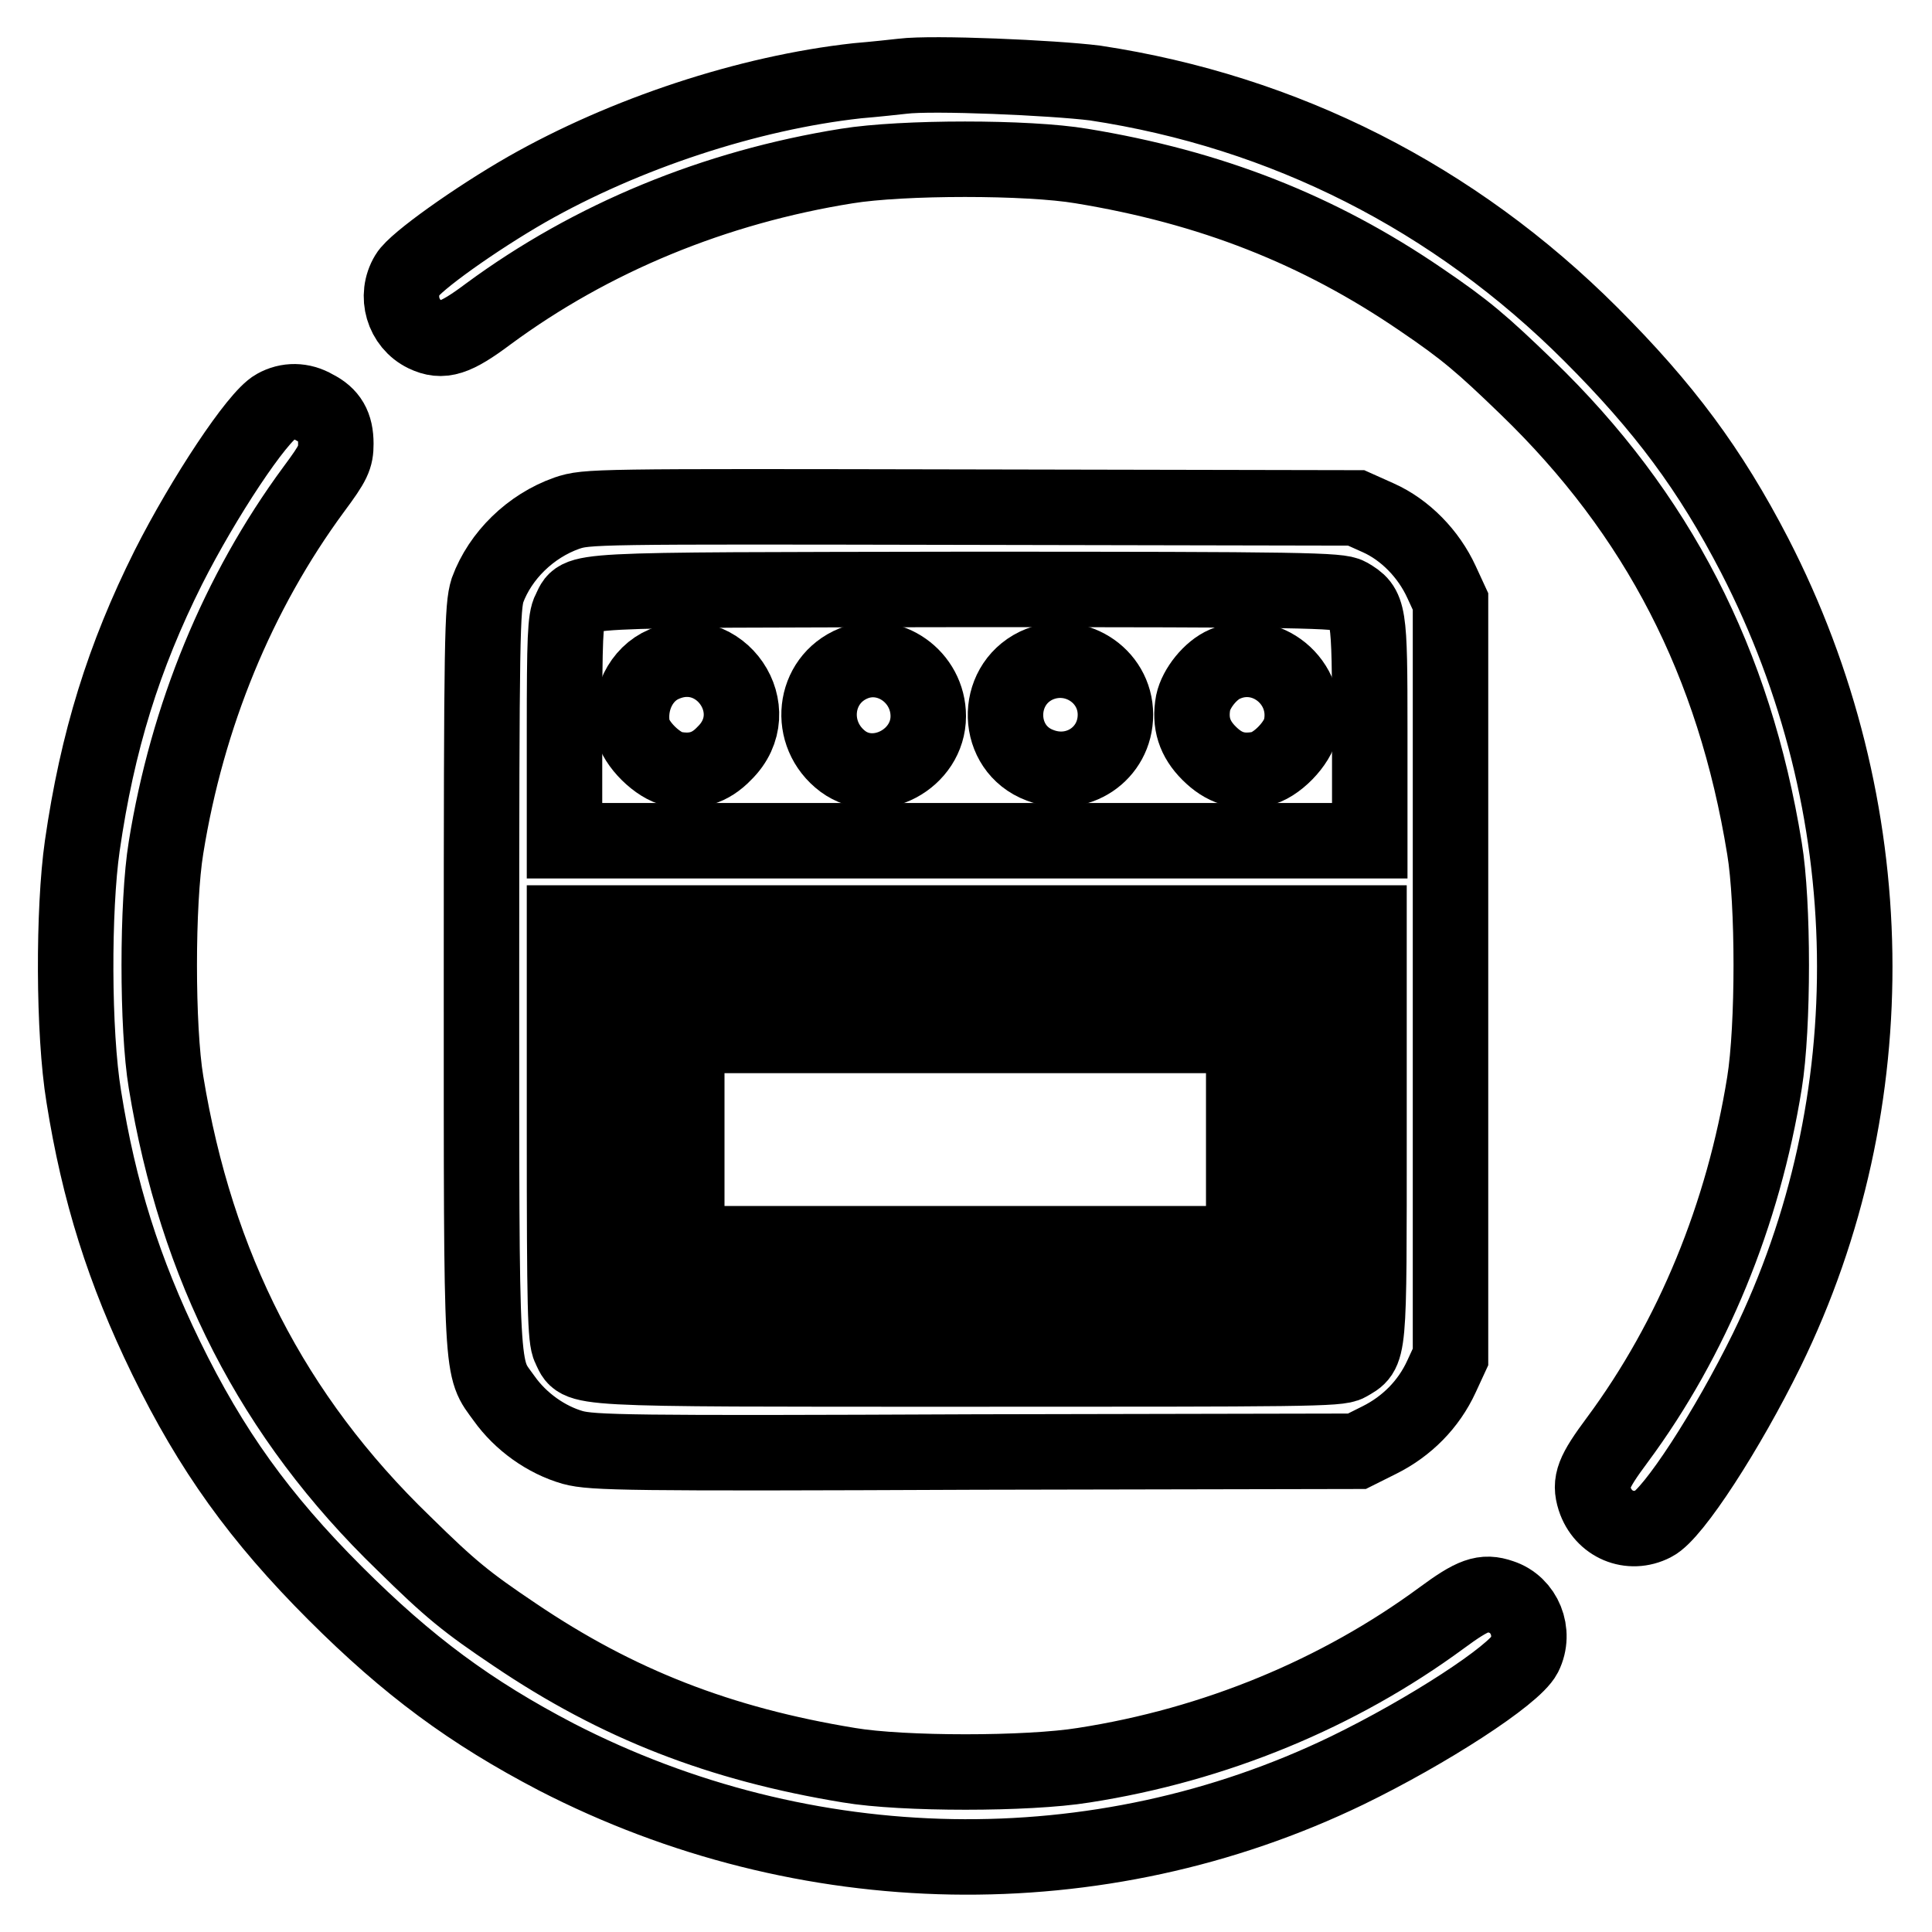 <?xml version="1.0" encoding="utf-8"?>
<!-- Svg Vector Icons : http://www.onlinewebfonts.com/icon -->
<!DOCTYPE svg PUBLIC "-//W3C//DTD SVG 1.1//EN" "http://www.w3.org/Graphics/SVG/1.1/DTD/svg11.dtd">
<svg version="1.1" xmlns="http://www.w3.org/2000/svg" xmlns:xlink="http://www.w3.org/1999/xlink" x="0px" y="0px" viewBox="0 0 256 256" enable-background="new 0 0 256 256" xml:space="preserve">
<g><g><g><path stroke-width="10" fill-opacity="0" stroke="#000000"  d="M119.6,10.1c-0.9,0.1-3.6,0.4-6,0.6c-14.5,1.6-30.8,7-43.8,14.4C63,29,55,34.7,54,36.4c-1.7,2.8-0.6,6.5,2.3,7.9c2.3,1.1,4,0.6,8.4-2.7c13.7-10.1,30-16.8,47.5-19.6c7.4-1.2,24-1.2,31.1,0c17.1,2.8,31.4,8.4,45,17.7c5.9,4,8.1,5.9,14,11.6c17.4,16.8,27.5,36.5,31.5,61.1c1.2,7.2,1.2,23.7,0,31.1c-2.8,17.4-9.5,33.8-19.5,47.3c-3.2,4.3-3.7,5.6-3,7.8c1.1,3.4,4.7,4.9,7.8,3.3c2.6-1.3,9.8-12.4,15-23c16.1-32.9,15.5-72.1-1.6-105.3c-5.9-11.4-12-19.6-21.7-29.3c-18.1-18.1-40.6-29.5-65.7-33.3C139.5,10.3,123.6,9.6,119.6,10.1z"/><path stroke-width="10" fill-opacity="0" stroke="#000000"  d="M36.5,53.9c-2.4,1.3-9.5,12-14.2,21.3c-5.9,11.8-9.4,23-11.4,36.9c-1.2,8.4-1.2,24.7,0.2,33.2c2,12.6,5.3,23.1,10.9,34.6c6,12.3,12.4,21.2,22.4,31.2c9.7,9.7,18,15.8,29.3,21.7c33,17,71.9,17.7,104.8,1.8c10.7-5.2,22.1-12.6,23.5-15.3c1.5-3,0-6.7-3.1-7.7c-2.3-0.8-3.7-0.3-7.9,2.8c-13.6,10-30,16.8-47.4,19.5c-7.4,1.2-24,1.2-31.1,0c-17.1-2.8-30.7-8.1-44.3-17.3c-6.4-4.3-8.5-6-14.7-12.1c-17.4-16.8-27.5-36.7-31.5-61.1c-1.2-7.2-1.2-23.8,0-31.1c2.8-17.4,9.5-33.8,19.6-47.5c2.6-3.5,2.9-4.2,2.9-6c0-2.4-0.8-3.8-2.8-4.8C40,53,38.1,53,36.5,53.9z"/><path stroke-width="10" fill-opacity="0" stroke="#000000"  d="M75.1,68c-4.8,1.7-8.8,5.6-10.5,10.2c-0.7,2.3-0.8,5.6-0.8,51.4c0,54-0.1,51.4,3,55.7c2.2,3.1,5.6,5.5,9.1,6.5c2.6,0.7,7.3,0.8,53.4,0.6l50.5-0.1l3-1.5c3.6-1.8,6.5-4.7,8.2-8.4l1.2-2.6v-50.1V79.7l-1.2-2.6c-1.7-3.7-4.8-6.9-8.4-8.5l-2.9-1.3l-51-0.1C78.4,67.1,77.8,67.1,75.1,68z M178.7,78.9c2.7,1.6,2.8,1.9,2.8,17.9v14.6h-53.3H74.8V96.8c0-12.1,0.1-14.8,0.7-15.9c1.5-2.9-1.5-2.7,52.5-2.8C172.9,78.1,177.5,78.2,178.7,78.9z M181.4,149.9c0,30.2,0.1,29.1-2.8,30.8c-1.2,0.7-5.8,0.7-50.5,0.7c-54,0-51.1,0.1-52.6-2.8c-0.6-1.2-0.7-5.2-0.7-28.8v-27.5h53.3h53.3V149.9z"/><path stroke-width="10" fill-opacity="0" stroke="#000000"  d="M88,88c-3.1,1.3-4.8,4.9-4.2,8.4c0.4,2.2,3.4,5.1,5.5,5.5c2.7,0.5,4.8-0.1,6.7-2.1C101.8,94.1,95.4,84.8,88,88z"/><path stroke-width="10" fill-opacity="0" stroke="#000000"  d="M113.1,87.9c-5.4,2.2-6.2,9.4-1.4,13c4.5,3.3,11.3-0.3,11.3-6C123,89.7,117.8,86,113.1,87.9z"/><path stroke-width="10" fill-opacity="0" stroke="#000000"  d="M137.3,88.2c-5.6,2.7-5.4,11,0.5,13.2c4.9,1.9,10-1.5,10-6.7C147.8,89.4,142.2,85.9,137.3,88.2z"/><path stroke-width="10" fill-opacity="0" stroke="#000000"  d="M162.3,88c-1.9,0.8-3.8,3.2-4.2,5.1c-0.5,2.7,0.2,4.8,2.1,6.7c2,2,4,2.6,6.7,2.1c2.2-0.4,5.1-3.4,5.5-5.6C173.6,90.4,167.7,85.6,162.3,88z"/><path stroke-width="10" fill-opacity="0" stroke="#000000"  d="M83.6,151v21.2h44.3h44.3V151v-21.2h-44.3H83.6V151z M164.8,151v13.8h-36.9H91V151v-13.8h36.9h36.9V151z"/></g></g></g>
</svg>